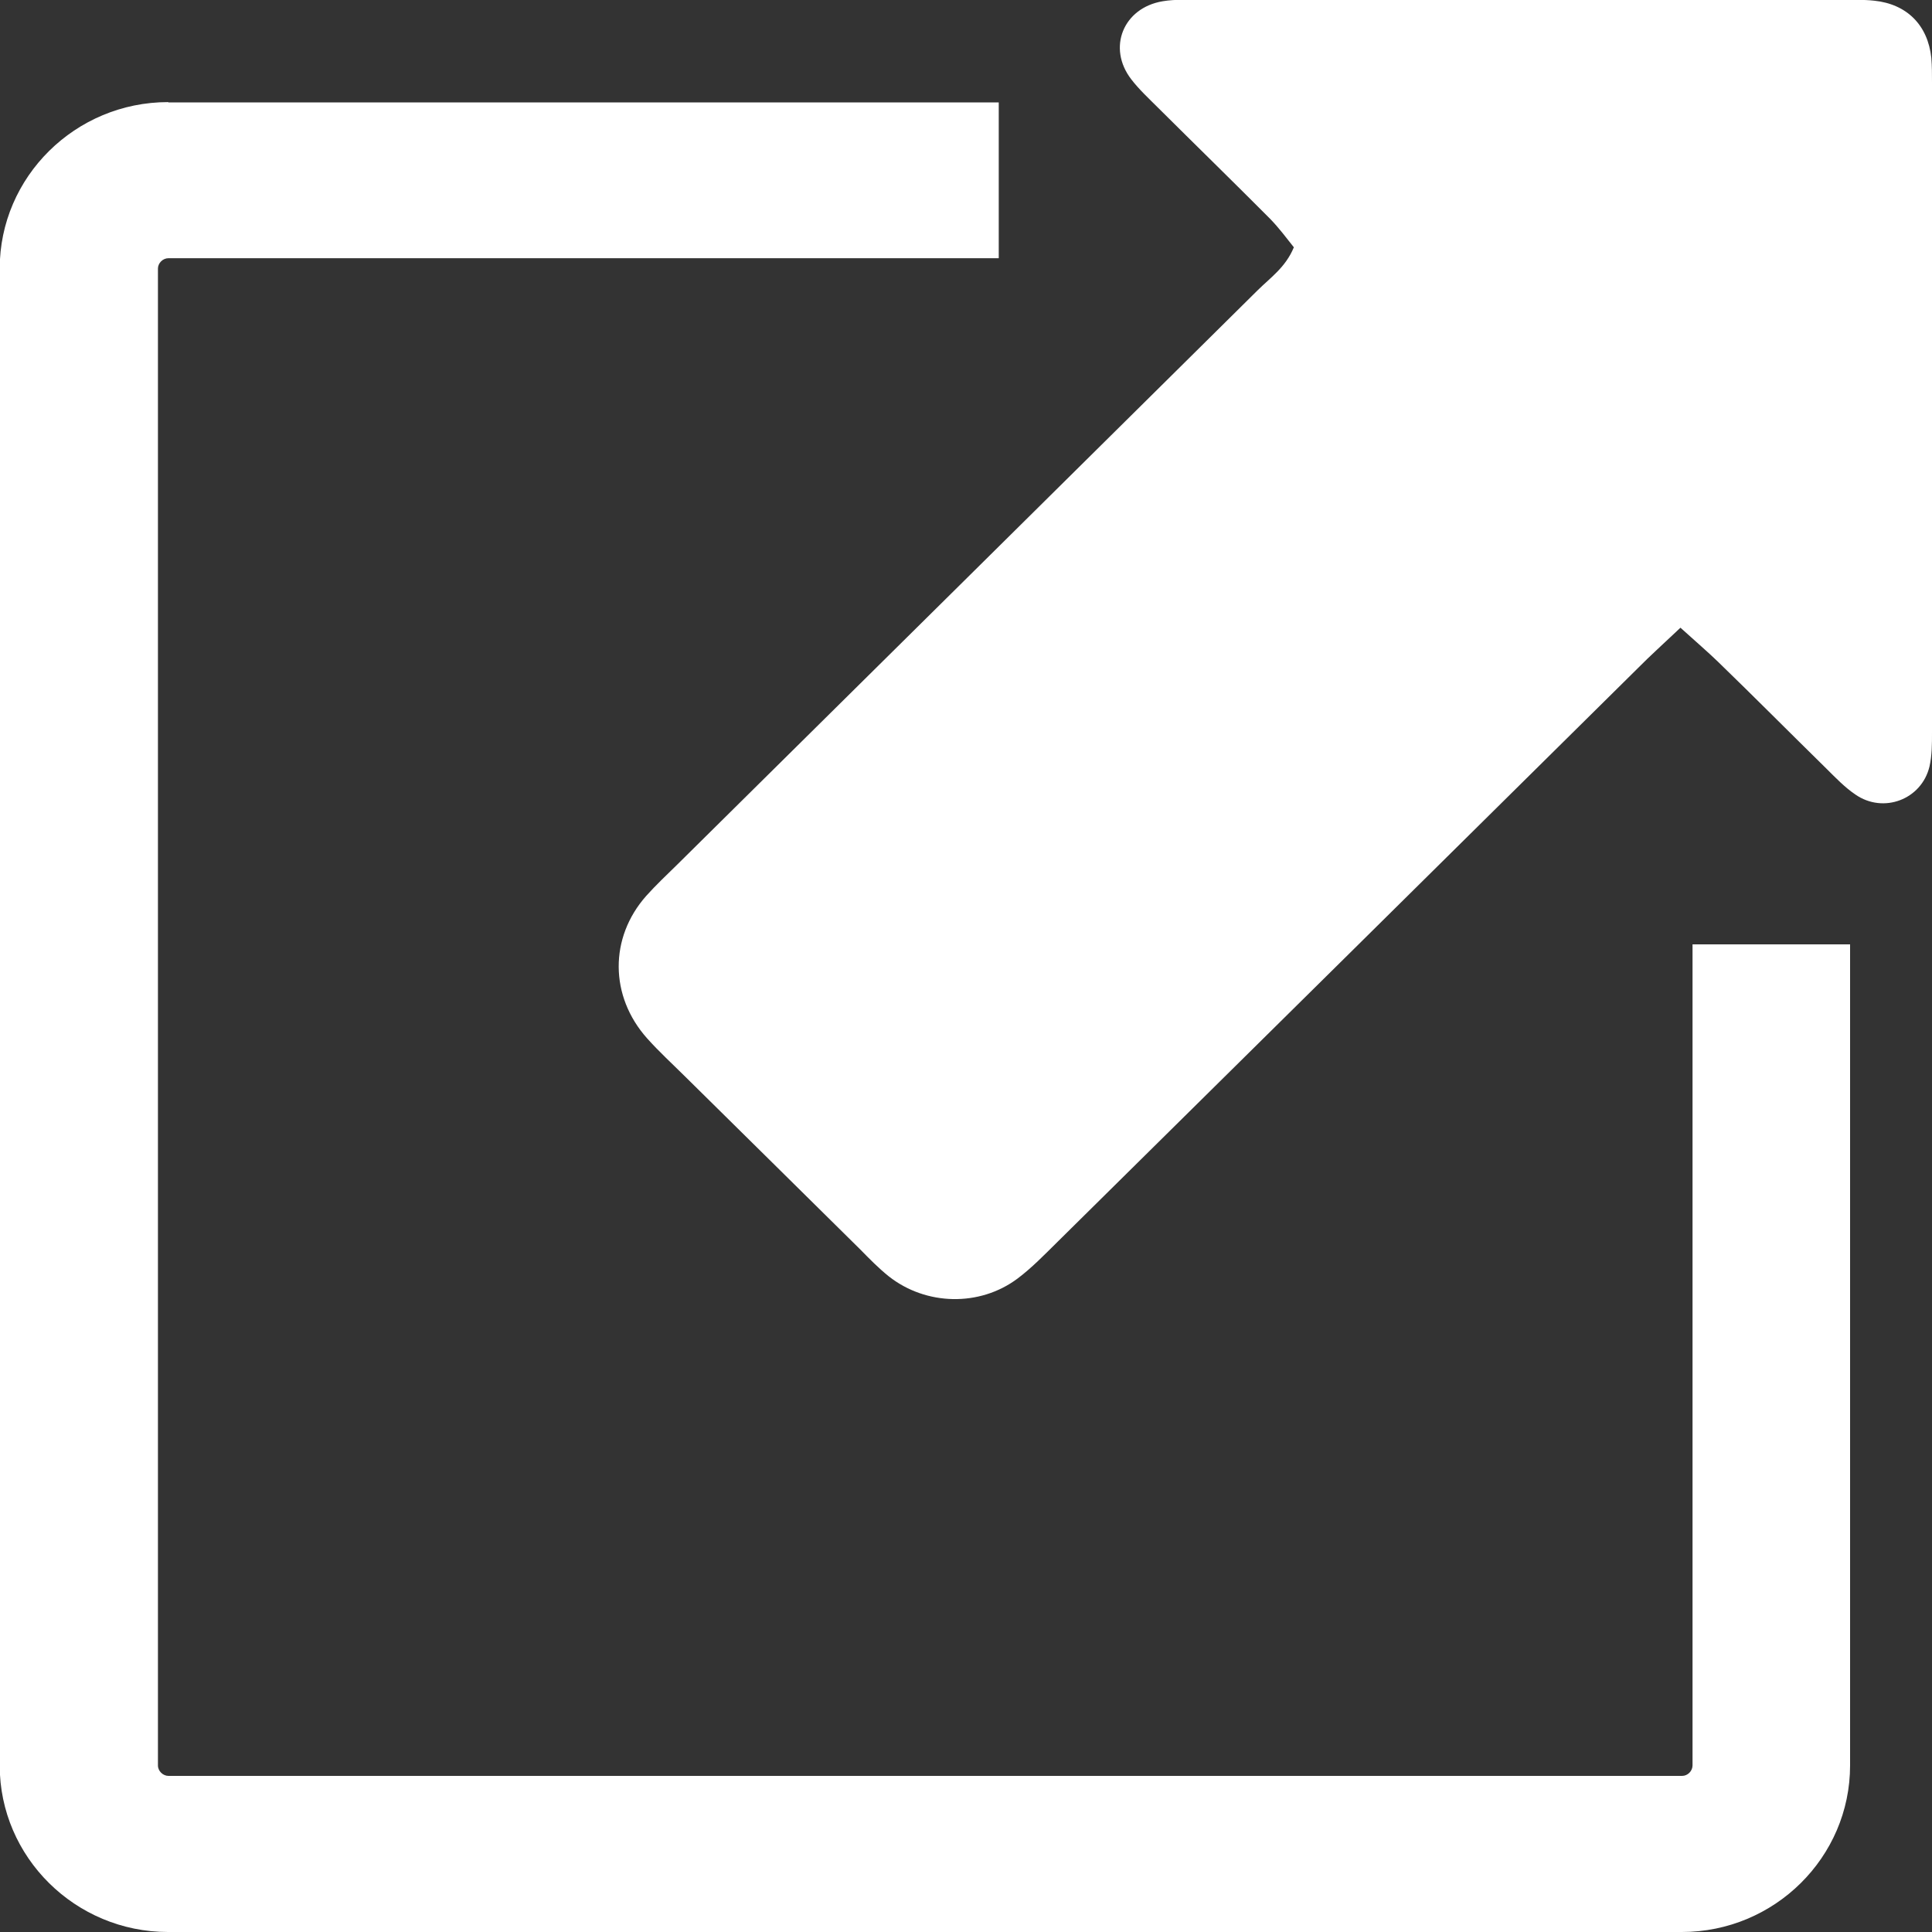 <svg width="20" height="20" viewBox="0 0 20 20" fill="none" xmlns="http://www.w3.org/2000/svg">
<rect x="0" y="0" width="20" height="20" fill="#333333" stroke="none"/>
<g clip-path="url(#clip0_3849_39300)">
<path d="M12.44 0C14.64 0 16.843 0 19.043 0C19.162 0 19.283 -0.006 19.401 0.007C19.74 0.042 19.957 0.26 19.993 0.599C20 0.683 20 0.768 20 0.852C20 3.096 20 5.34 20 7.584C20 7.701 20 7.821 19.974 7.935C19.892 8.277 19.497 8.426 19.207 8.225C19.096 8.15 19 8.049 18.905 7.955C18.53 7.587 18.159 7.213 17.78 6.846C17.672 6.742 17.557 6.644 17.396 6.498C17.221 6.664 17.083 6.787 16.955 6.917C14.952 8.898 12.95 10.878 10.944 12.859C10.812 12.989 10.681 13.125 10.533 13.236C10.141 13.529 9.586 13.516 9.201 13.213C9.096 13.129 9 13.031 8.905 12.934C8.3 12.338 7.698 11.74 7.093 11.145C6.962 11.015 6.823 10.888 6.698 10.748C6.31 10.312 6.307 9.707 6.689 9.275C6.791 9.161 6.902 9.057 7.011 8.95C9.013 6.969 11.016 4.989 13.019 3.005C13.15 2.875 13.308 2.768 13.394 2.56C13.318 2.465 13.239 2.358 13.147 2.264C12.765 1.88 12.374 1.499 11.989 1.116C11.894 1.021 11.792 0.927 11.71 0.82C11.46 0.494 11.628 0.081 12.036 0.013C12.17 -0.01 12.309 0 12.443 0H12.44Z" fill="white"/>
<path d="M1.744 1.06H10.339V2.673H1.744C1.684 2.673 1.635 2.725 1.635 2.78V18.276C1.635 18.335 1.688 18.384 1.744 18.384H17.413C17.472 18.384 17.521 18.332 17.521 18.276V9.776H19.152V18.276C19.152 19.226 18.37 20 17.41 20H1.74C0.78 20 -0.003 19.226 -0.003 18.276V2.78C-0.003 1.831 0.78 1.057 1.74 1.057L1.744 1.06Z" fill="white"/>
</g>
<defs>
<clipPath id="clip0_3849_39300">
<rect width="20" height="20" fill="white" transform="matrix(-1 0 0 1 20 0)"/>
</clipPath>
</defs>
</svg>
